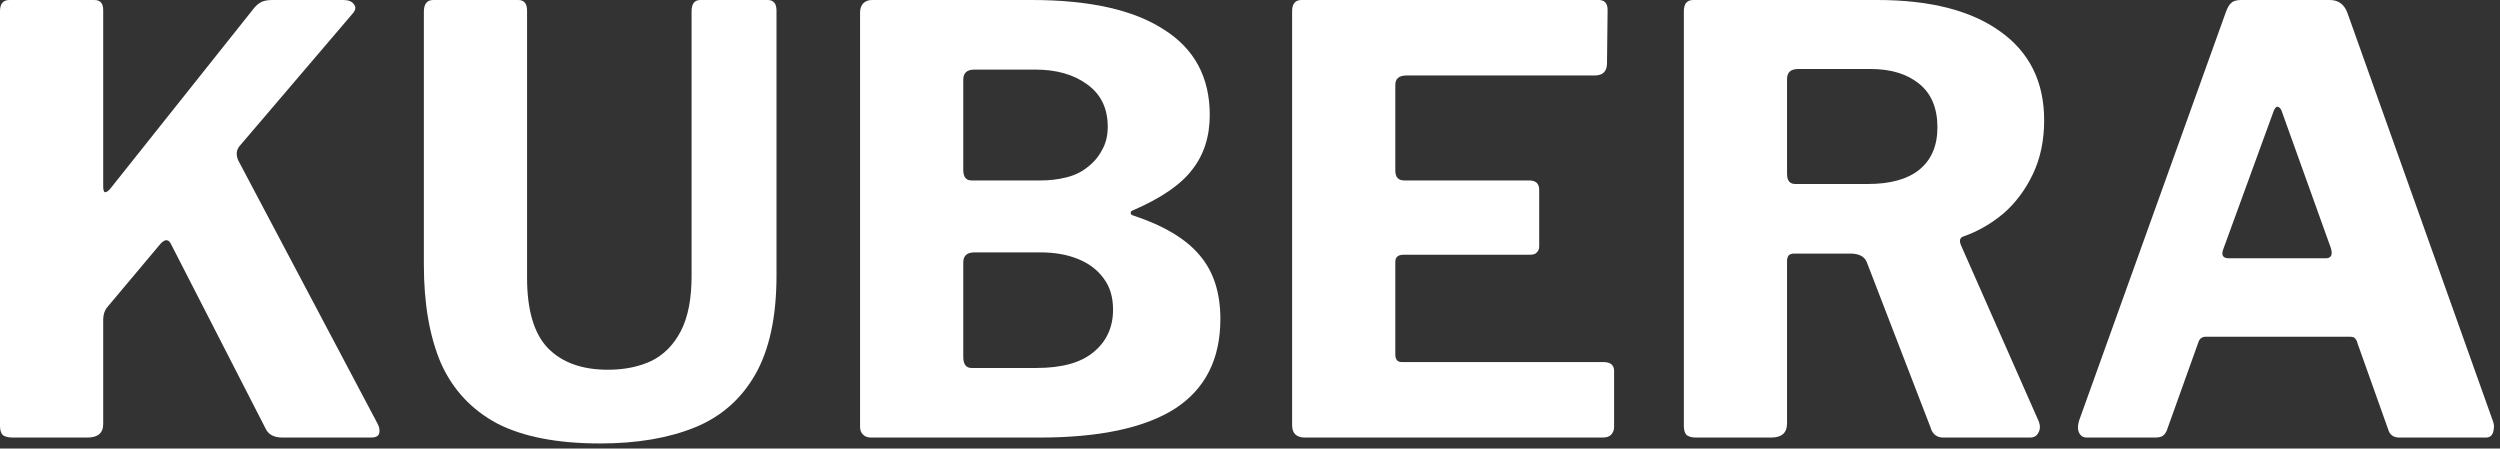 <?xml version="1.0" encoding="UTF-8"?> <svg xmlns="http://www.w3.org/2000/svg" width="301" height="54" viewBox="0 0 301 54" fill="none"><rect x="0" y="0" width="301" height="54" fill="#333333" stroke="none"/><path d="M251.251 52.682C250.825 52.682 250.517 52.493 250.328 52.114C250.138 51.735 250.138 51.238 250.328 50.623L268.007 1.42C268.196 0.899 268.409 0.544 268.646 0.355C268.882 0.118 269.285 0 269.853 0H280.503C281.544 0 282.254 0.521 282.633 1.562L300.17 50.765C300.312 51.144 300.312 51.57 300.17 52.043C300.028 52.469 299.744 52.682 299.318 52.682H288.881C288.171 52.682 287.721 52.351 287.532 51.688L283.84 41.322C283.792 41.085 283.698 40.896 283.556 40.754C283.461 40.612 283.248 40.541 282.917 40.541H265.593C265.119 40.541 264.812 40.778 264.67 41.251L260.907 51.759C260.812 52.043 260.646 52.28 260.41 52.469C260.22 52.611 259.889 52.682 259.416 52.682H251.251ZM280.006 31.098C280.668 31.098 280.881 30.696 280.645 29.891L274.681 13.277C274.539 12.993 274.373 12.851 274.184 12.851C274.042 12.851 273.9 13.017 273.758 13.348L267.723 29.891C267.391 30.696 267.604 31.098 268.362 31.098H280.006Z" fill="white"></path><path d="M245.478 50.765C245.667 51.286 245.643 51.735 245.407 52.114C245.217 52.493 244.886 52.682 244.413 52.682H233.976C233.171 52.682 232.65 52.256 232.414 51.404L224.746 31.524C224.462 30.861 223.799 30.53 222.758 30.53H216.013C215.681 30.53 215.445 30.625 215.303 30.814C215.208 31.003 215.161 31.169 215.161 31.311V50.978C215.161 52.114 214.522 52.682 213.244 52.682H204.227C203.659 52.682 203.256 52.564 203.02 52.327C202.83 52.09 202.736 51.735 202.736 51.262V1.349C202.736 0.45 203.114 0 203.872 0H226.024C232.366 0 237.289 1.254 240.792 3.763C244.342 6.272 246.117 9.845 246.117 14.484C246.117 16.898 245.667 19.052 244.768 20.945C243.868 22.838 242.685 24.424 241.218 25.702C239.75 26.933 238.141 27.856 236.39 28.471C235.964 28.613 235.869 28.968 236.106 29.536L245.478 50.765ZM224.888 22.152C227.586 22.152 229.645 21.584 231.065 20.448C232.532 19.265 233.266 17.561 233.266 15.336C233.266 13.017 232.532 11.265 231.065 10.082C229.597 8.899 227.657 8.307 225.243 8.307H216.51C215.61 8.307 215.161 8.709 215.161 9.514V20.945C215.161 21.75 215.492 22.152 216.155 22.152H224.888Z" fill="white"></path><path d="M155.57 1.349C155.57 0.45 155.949 0 156.706 0H192.49C193.2 0 193.555 0.402 193.555 1.207L193.484 7.597C193.484 8.591 192.987 9.088 191.993 9.088H169.344C168.445 9.088 167.995 9.467 167.995 10.224V20.519C167.995 21.324 168.35 21.726 169.06 21.726H184.112C184.917 21.726 185.319 22.105 185.319 22.862V29.678C185.319 29.962 185.225 30.199 185.035 30.388C184.893 30.577 184.609 30.672 184.183 30.672H168.989C168.327 30.672 167.995 30.956 167.995 31.524V42.671C167.995 43.286 168.256 43.594 168.776 43.594H193.058C193.91 43.594 194.336 43.949 194.336 44.659V51.404C194.336 51.783 194.218 52.09 193.981 52.327C193.792 52.564 193.437 52.682 192.916 52.682H157.132C156.091 52.682 155.57 52.185 155.57 51.191V1.349Z" fill="white"></path><path d="M104.901 52.682C104.475 52.682 104.144 52.564 103.907 52.327C103.67 52.09 103.552 51.783 103.552 51.404V1.491C103.552 1.065 103.67 0.71 103.907 0.426C104.191 0.142 104.546 0 104.972 0H124.213C131.171 0 136.472 1.183 140.117 3.55C143.809 5.869 145.655 9.301 145.655 13.845C145.655 16.448 144.945 18.649 143.525 20.448C142.152 22.247 139.762 23.88 136.354 25.347C136.212 25.394 136.141 25.489 136.141 25.631C136.141 25.773 136.212 25.868 136.354 25.915C140.093 27.146 142.791 28.755 144.448 30.743C146.105 32.684 146.933 35.24 146.933 38.411C146.933 43.239 145.111 46.836 141.466 49.203C137.821 51.522 132.378 52.682 125.136 52.682H104.901ZM124.781 44.304C127.858 44.304 130.153 43.665 131.668 42.387C133.23 41.109 134.011 39.405 134.011 37.275C134.011 35.76 133.632 34.506 132.875 33.512C132.118 32.471 131.076 31.69 129.751 31.169C128.473 30.648 126.982 30.388 125.278 30.388H117.326C116.427 30.388 115.977 30.79 115.977 31.595V42.955C115.977 43.854 116.308 44.304 116.971 44.304H124.781ZM125.278 21.726C126.367 21.726 127.384 21.608 128.331 21.371C129.325 21.134 130.177 20.732 130.887 20.164C131.644 19.596 132.236 18.91 132.662 18.105C133.135 17.3 133.372 16.354 133.372 15.265C133.372 13.04 132.544 11.336 130.887 10.153C129.278 8.97 127.195 8.378 124.639 8.378H117.326C116.427 8.378 115.977 8.78 115.977 9.585V20.448C115.977 21.3 116.308 21.726 116.971 21.726H125.278Z" fill="white"></path><path d="M93.491 33.157C93.491 38.127 92.639 42.103 90.935 45.085C89.231 48.067 86.793 50.197 83.622 51.475C80.451 52.753 76.664 53.392 72.262 53.392C67.103 53.392 62.961 52.587 59.837 50.978C56.76 49.321 54.512 46.907 53.092 43.736C51.719 40.517 51.033 36.565 51.033 31.879V1.42C51.033 0.473 51.412 0 52.169 0H62.393C63.103 0 63.458 0.426 63.458 1.278V33.441C63.458 37.322 64.286 40.139 65.943 41.89C67.647 43.641 70.061 44.517 73.185 44.517C75.173 44.517 76.924 44.162 78.439 43.452C79.954 42.695 81.137 41.488 81.989 39.831C82.841 38.174 83.267 35.973 83.267 33.228V1.349C83.267 0.45 83.622 0 84.332 0H92.426C93.136 0 93.491 0.426 93.491 1.278V33.157Z" fill="white"></path><path d="M45.44 50.978C45.677 51.404 45.748 51.806 45.653 52.185C45.558 52.516 45.227 52.682 44.659 52.682H34.009C32.968 52.682 32.281 52.303 31.95 51.546L20.519 29.252C20.188 28.731 19.738 28.826 19.17 29.536L12.851 37.062C12.567 37.441 12.425 37.938 12.425 38.553V51.049C12.425 52.138 11.786 52.682 10.508 52.682H1.562C0.947 52.682 0.521 52.564 0.284 52.327C0.095 52.09 0 51.735 0 51.262V1.349C0 0.45 0.379 0 1.136 0H11.36C12.07 0 12.425 0.402 12.425 1.207V22.436C12.425 22.862 12.496 23.099 12.638 23.146C12.827 23.146 13.04 23.004 13.277 22.72L30.459 1.136C30.743 0.757 31.051 0.473 31.382 0.284C31.713 0.095 32.187 0 32.802 0H41.322C41.937 0 42.363 0.166 42.6 0.497C42.884 0.828 42.837 1.207 42.458 1.633L28.826 17.608C28.447 18.081 28.4 18.649 28.684 19.312L45.44 50.978Z" fill="white"></path></svg> 